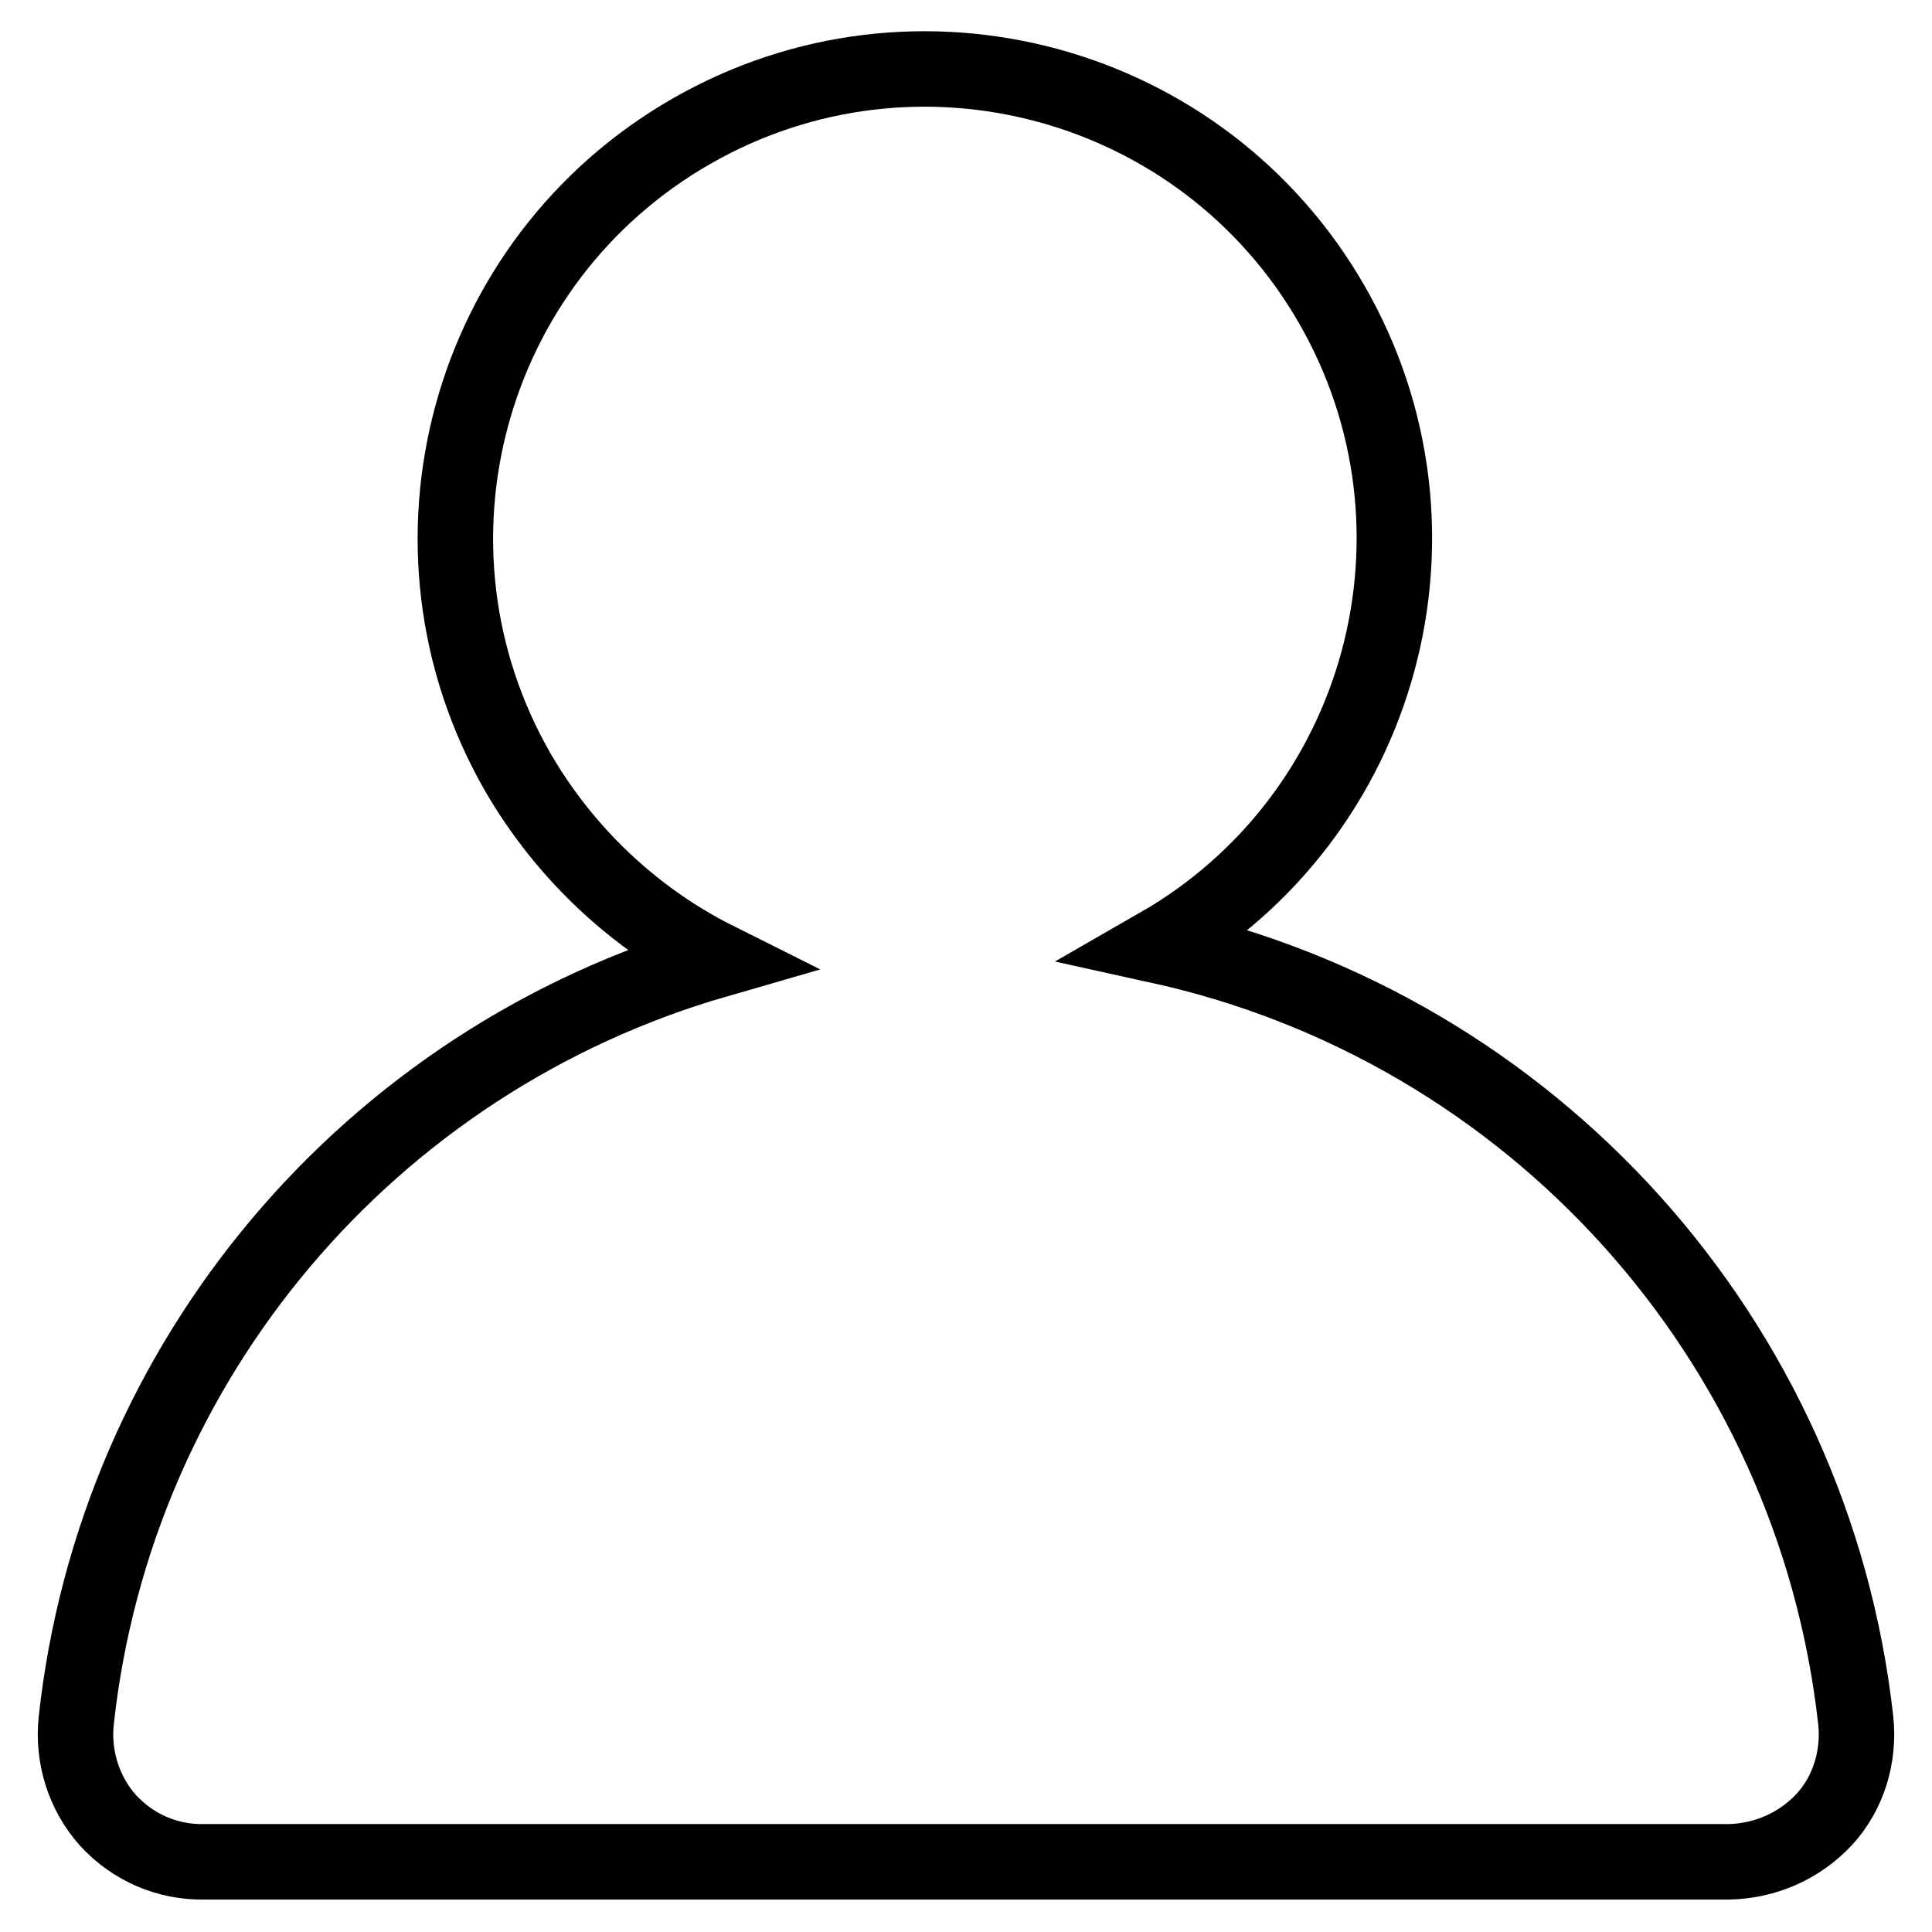 <?xml version="1.0" encoding="utf-8"?>
<!-- Svg Vector Icons : http://www.onlinewebfonts.com/icon -->
<!DOCTYPE svg PUBLIC "-//W3C//DTD SVG 1.1//EN" "http://www.w3.org/Graphics/SVG/1.1/DTD/svg11.dtd">
<svg version="1.1" xmlns="http://www.w3.org/2000/svg" xmlns:xlink="http://www.w3.org/1999/xlink" x="0px" y="0px" viewBox="0 0 256 256" enable-background="new 0 0 256 256" xml:space="preserve">
<g> <path stroke-width="10" fill-opacity="0" stroke="#000000"  d="M245.9,228c-5.6-50.5-42.8-91.8-92.4-102.7c29.8-17.1,40.1-55.1,23-84.9c-17.1-29.8-55.1-40.1-84.9-23 c-29.8,17.1-40.1,55.1-23,84.9C74.8,113,84,121.7,95,127.2C48.9,140.5,15.3,180.3,10.1,228c-0.5,4.8,1,9.6,4.2,13.2 c3.3,3.6,7.9,5.6,12.8,5.5h202c4.8-0.1,9.4-2.1,12.7-5.7C244.9,237.6,246.4,232.8,245.9,228L245.9,228z"/></g>
</svg>